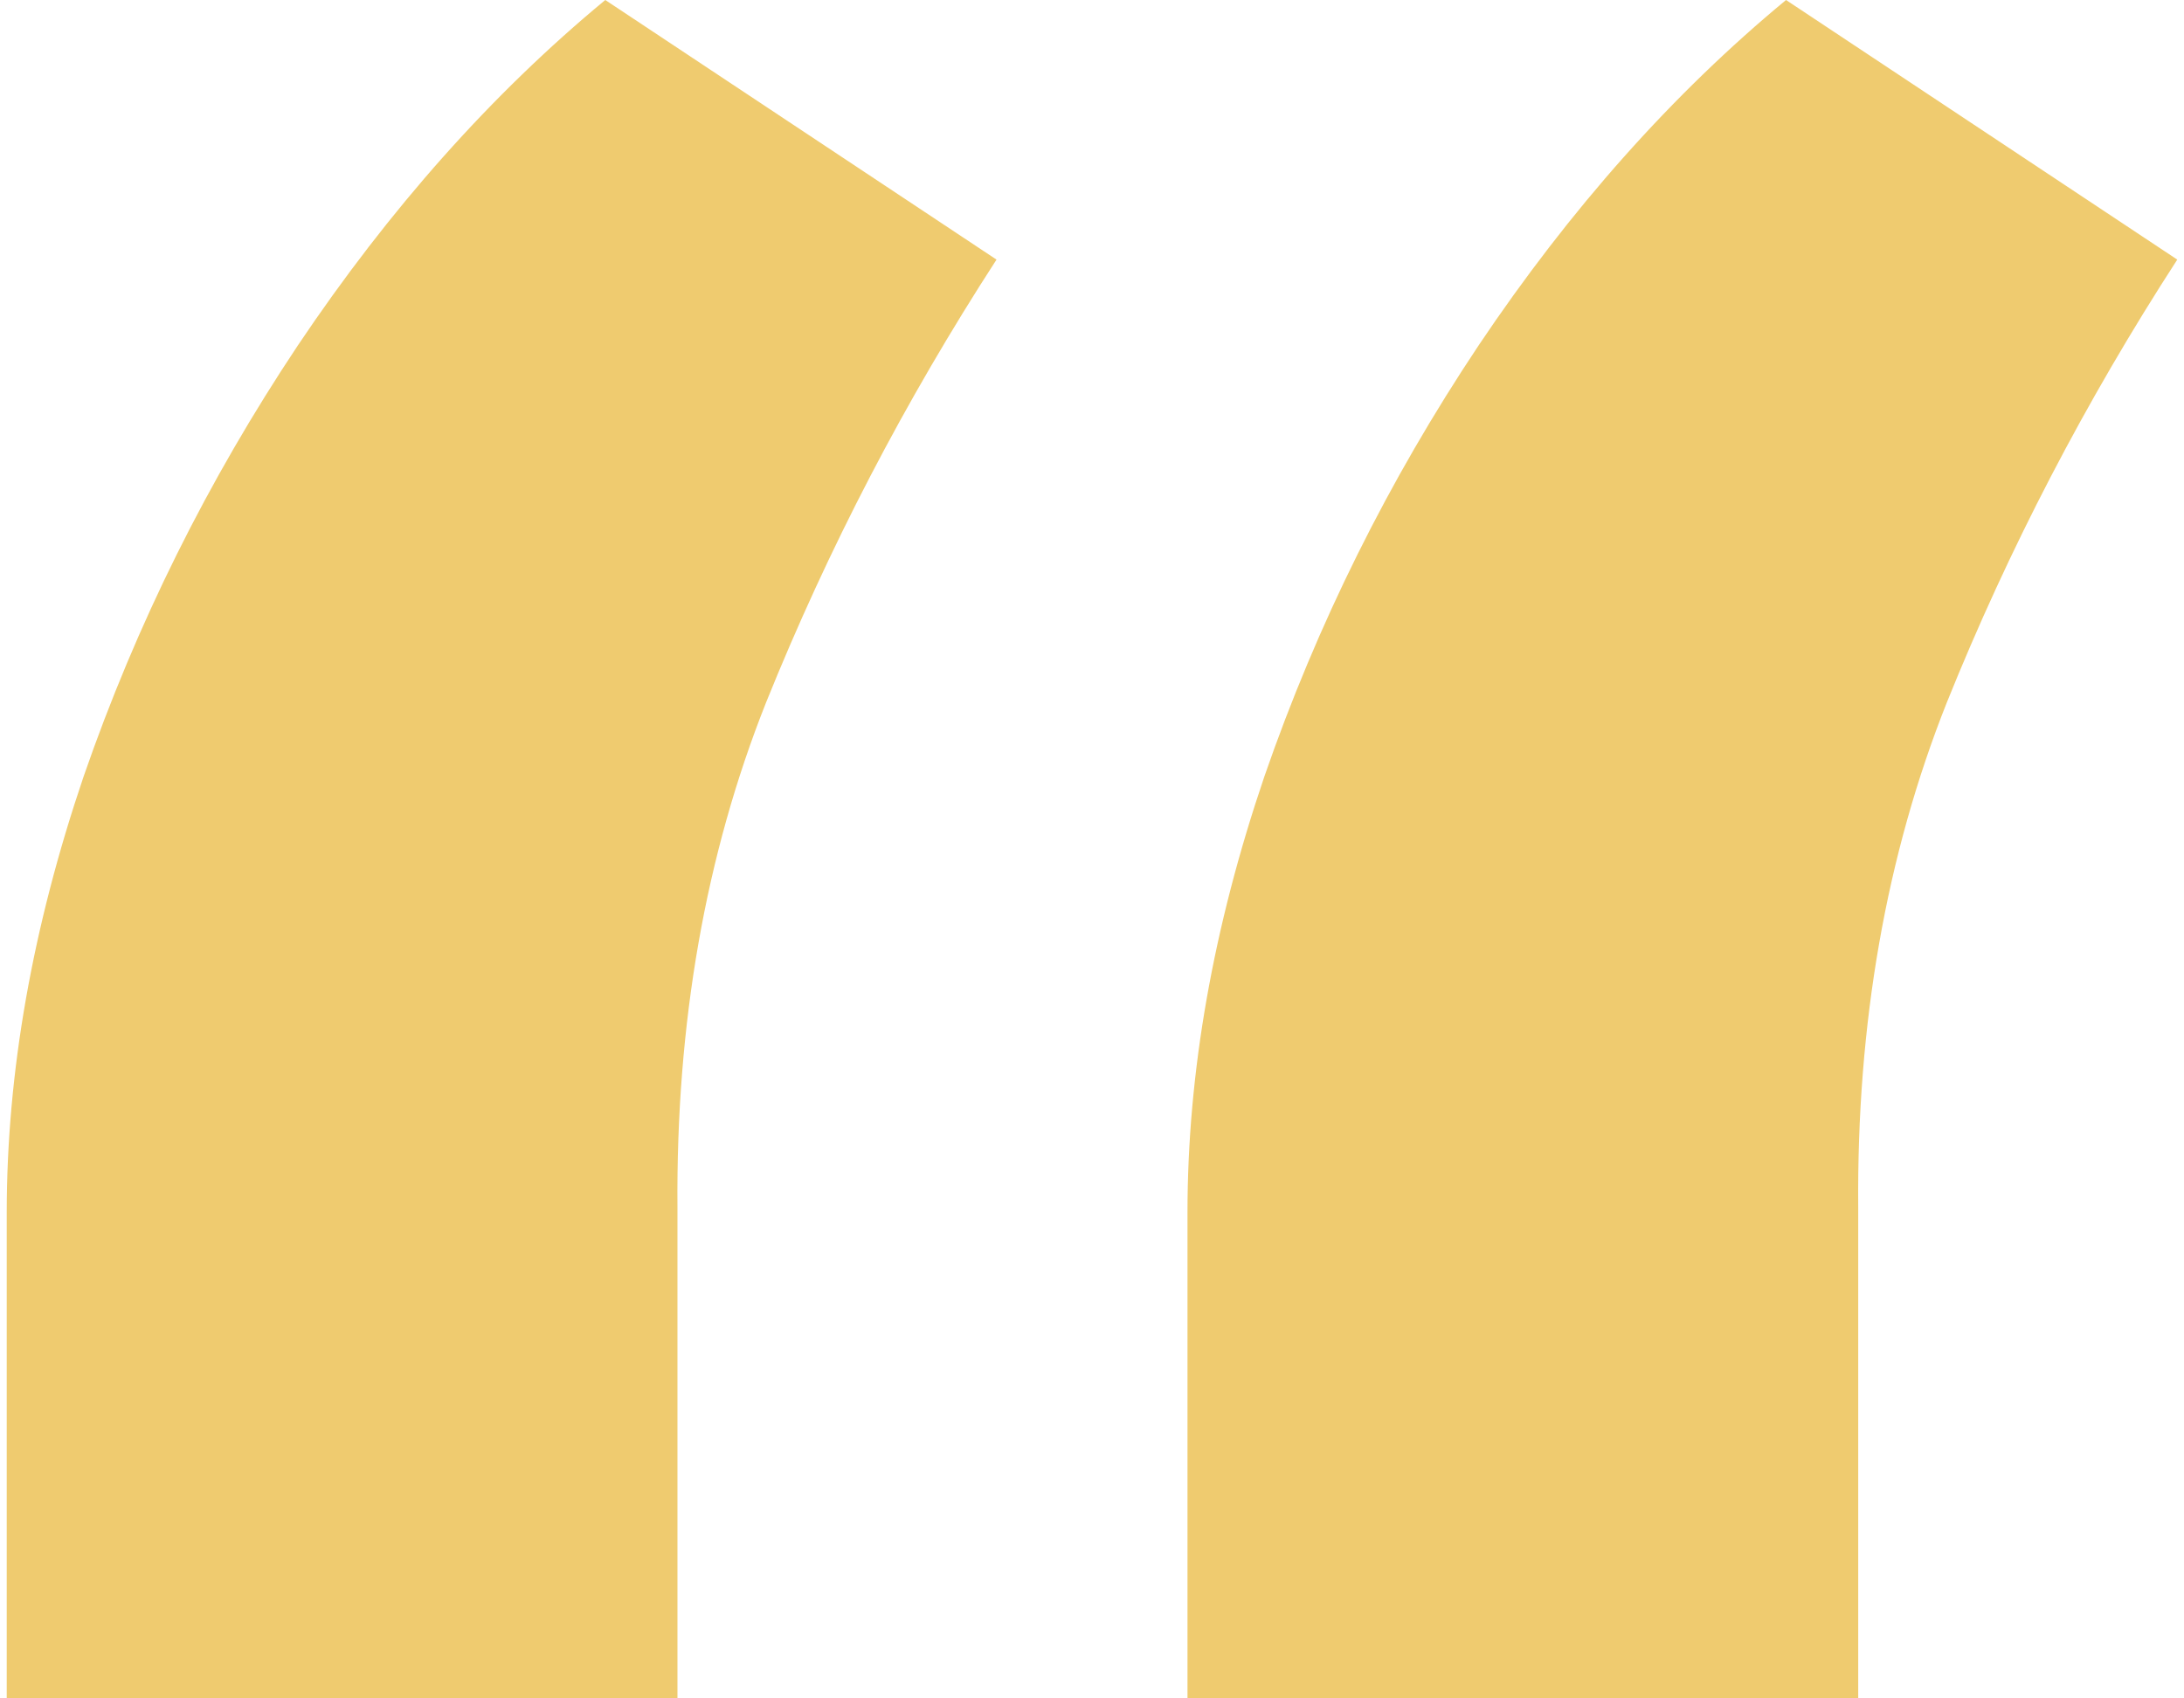 <svg width="36" height="28" viewBox="0 0 36 28" fill="none" xmlns="http://www.w3.org/2000/svg">
<path id="&#226;&#128;&#156;" d="M0.111 28V19.989C0.111 17.685 0.534 15.289 1.378 12.802C2.248 10.289 3.426 7.92 4.91 5.694C6.42 3.443 8.109 1.545 9.977 0L16.426 4.28C14.916 6.611 13.65 9.045 12.626 11.585C11.628 14.098 11.142 16.873 11.167 19.91V28H0.111ZM19.574 28V19.989C19.574 17.685 19.996 15.289 20.841 12.802C21.711 10.289 22.888 7.92 24.373 5.694C25.883 3.443 27.572 1.545 29.44 0L35.889 4.28C34.379 6.611 33.112 9.045 32.089 11.585C31.091 14.098 30.604 16.873 30.63 19.91V28H19.574Z" fill="#EFCB6F"/>
</svg>
